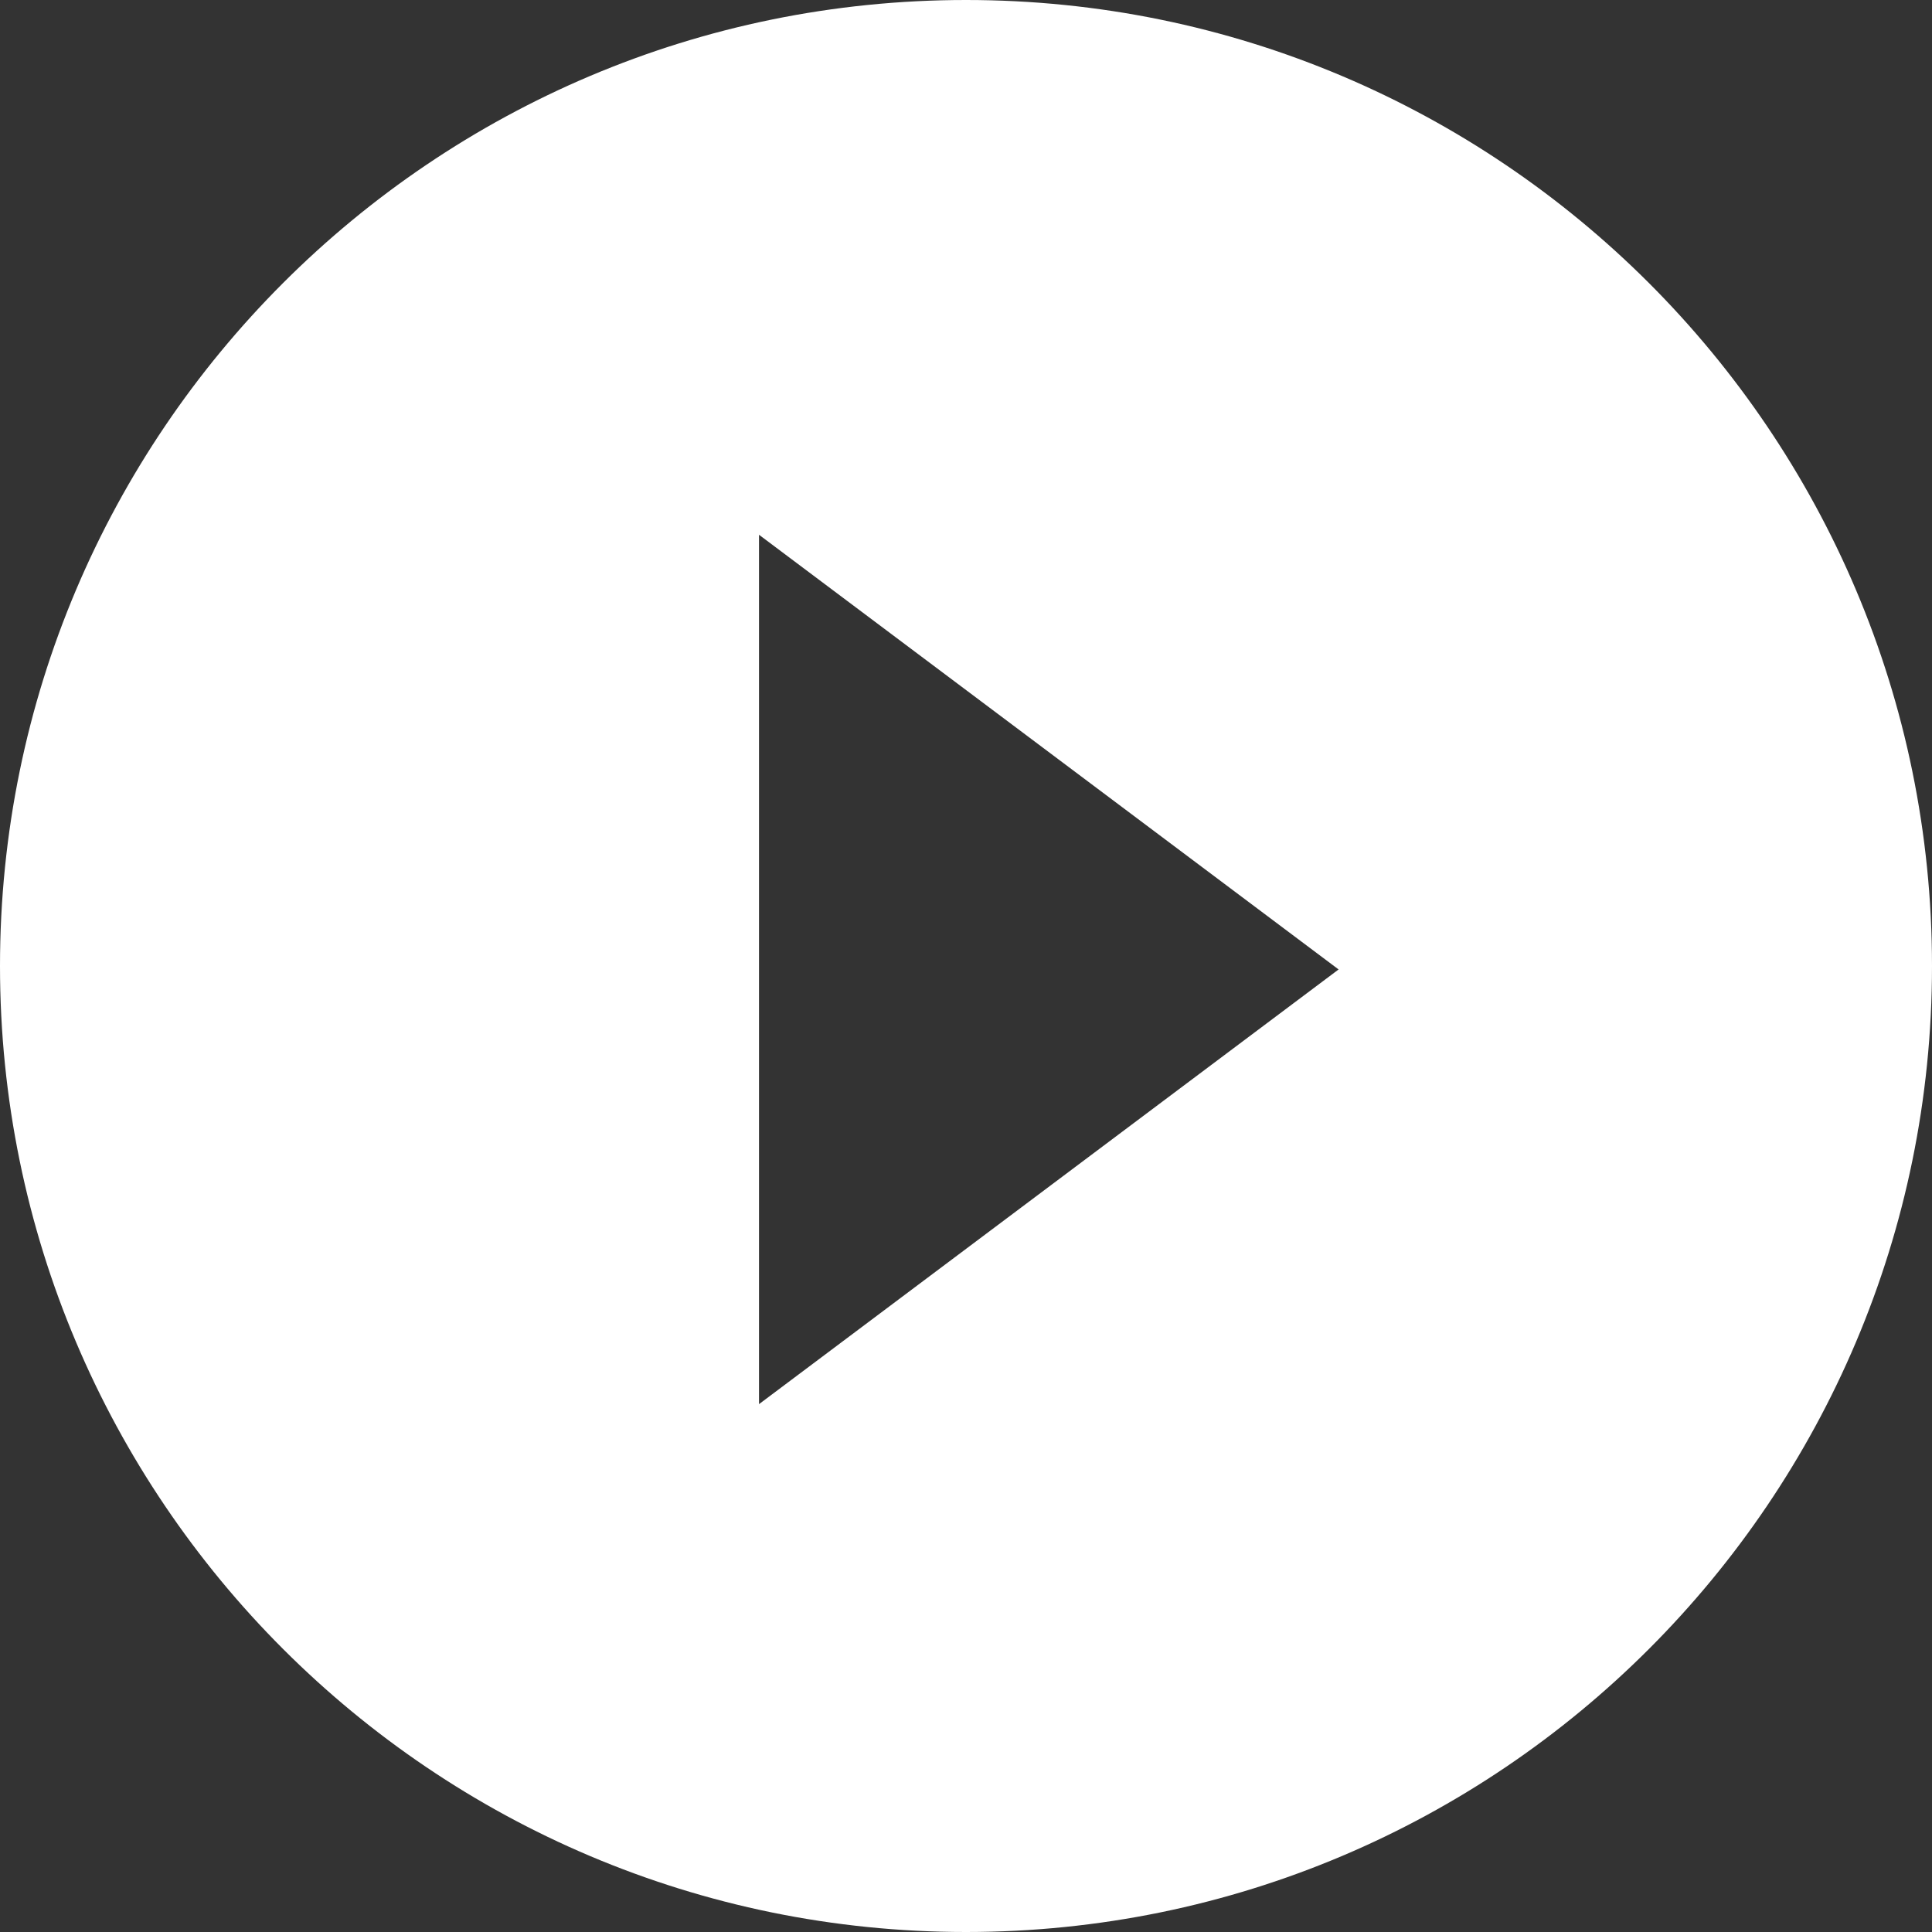 <svg width="112" height="112" viewBox="0 0 112 112" fill="none" xmlns="http://www.w3.org/2000/svg">
<rect x="0" y="0" width="112" height="112" fill="#333333" stroke="none"/>
<path fill-rule="evenodd" clip-rule="evenodd" d="M0 56C0 25.088 25.088 0 56 0C86.912 0 112 25.088 112 56C112 86.912 86.912 112 56 112C25.088 112 0 86.912 0 56ZM77.6 56.2L44 31V81.4L77.6 56.2Z" fill="white"/>
</svg>
